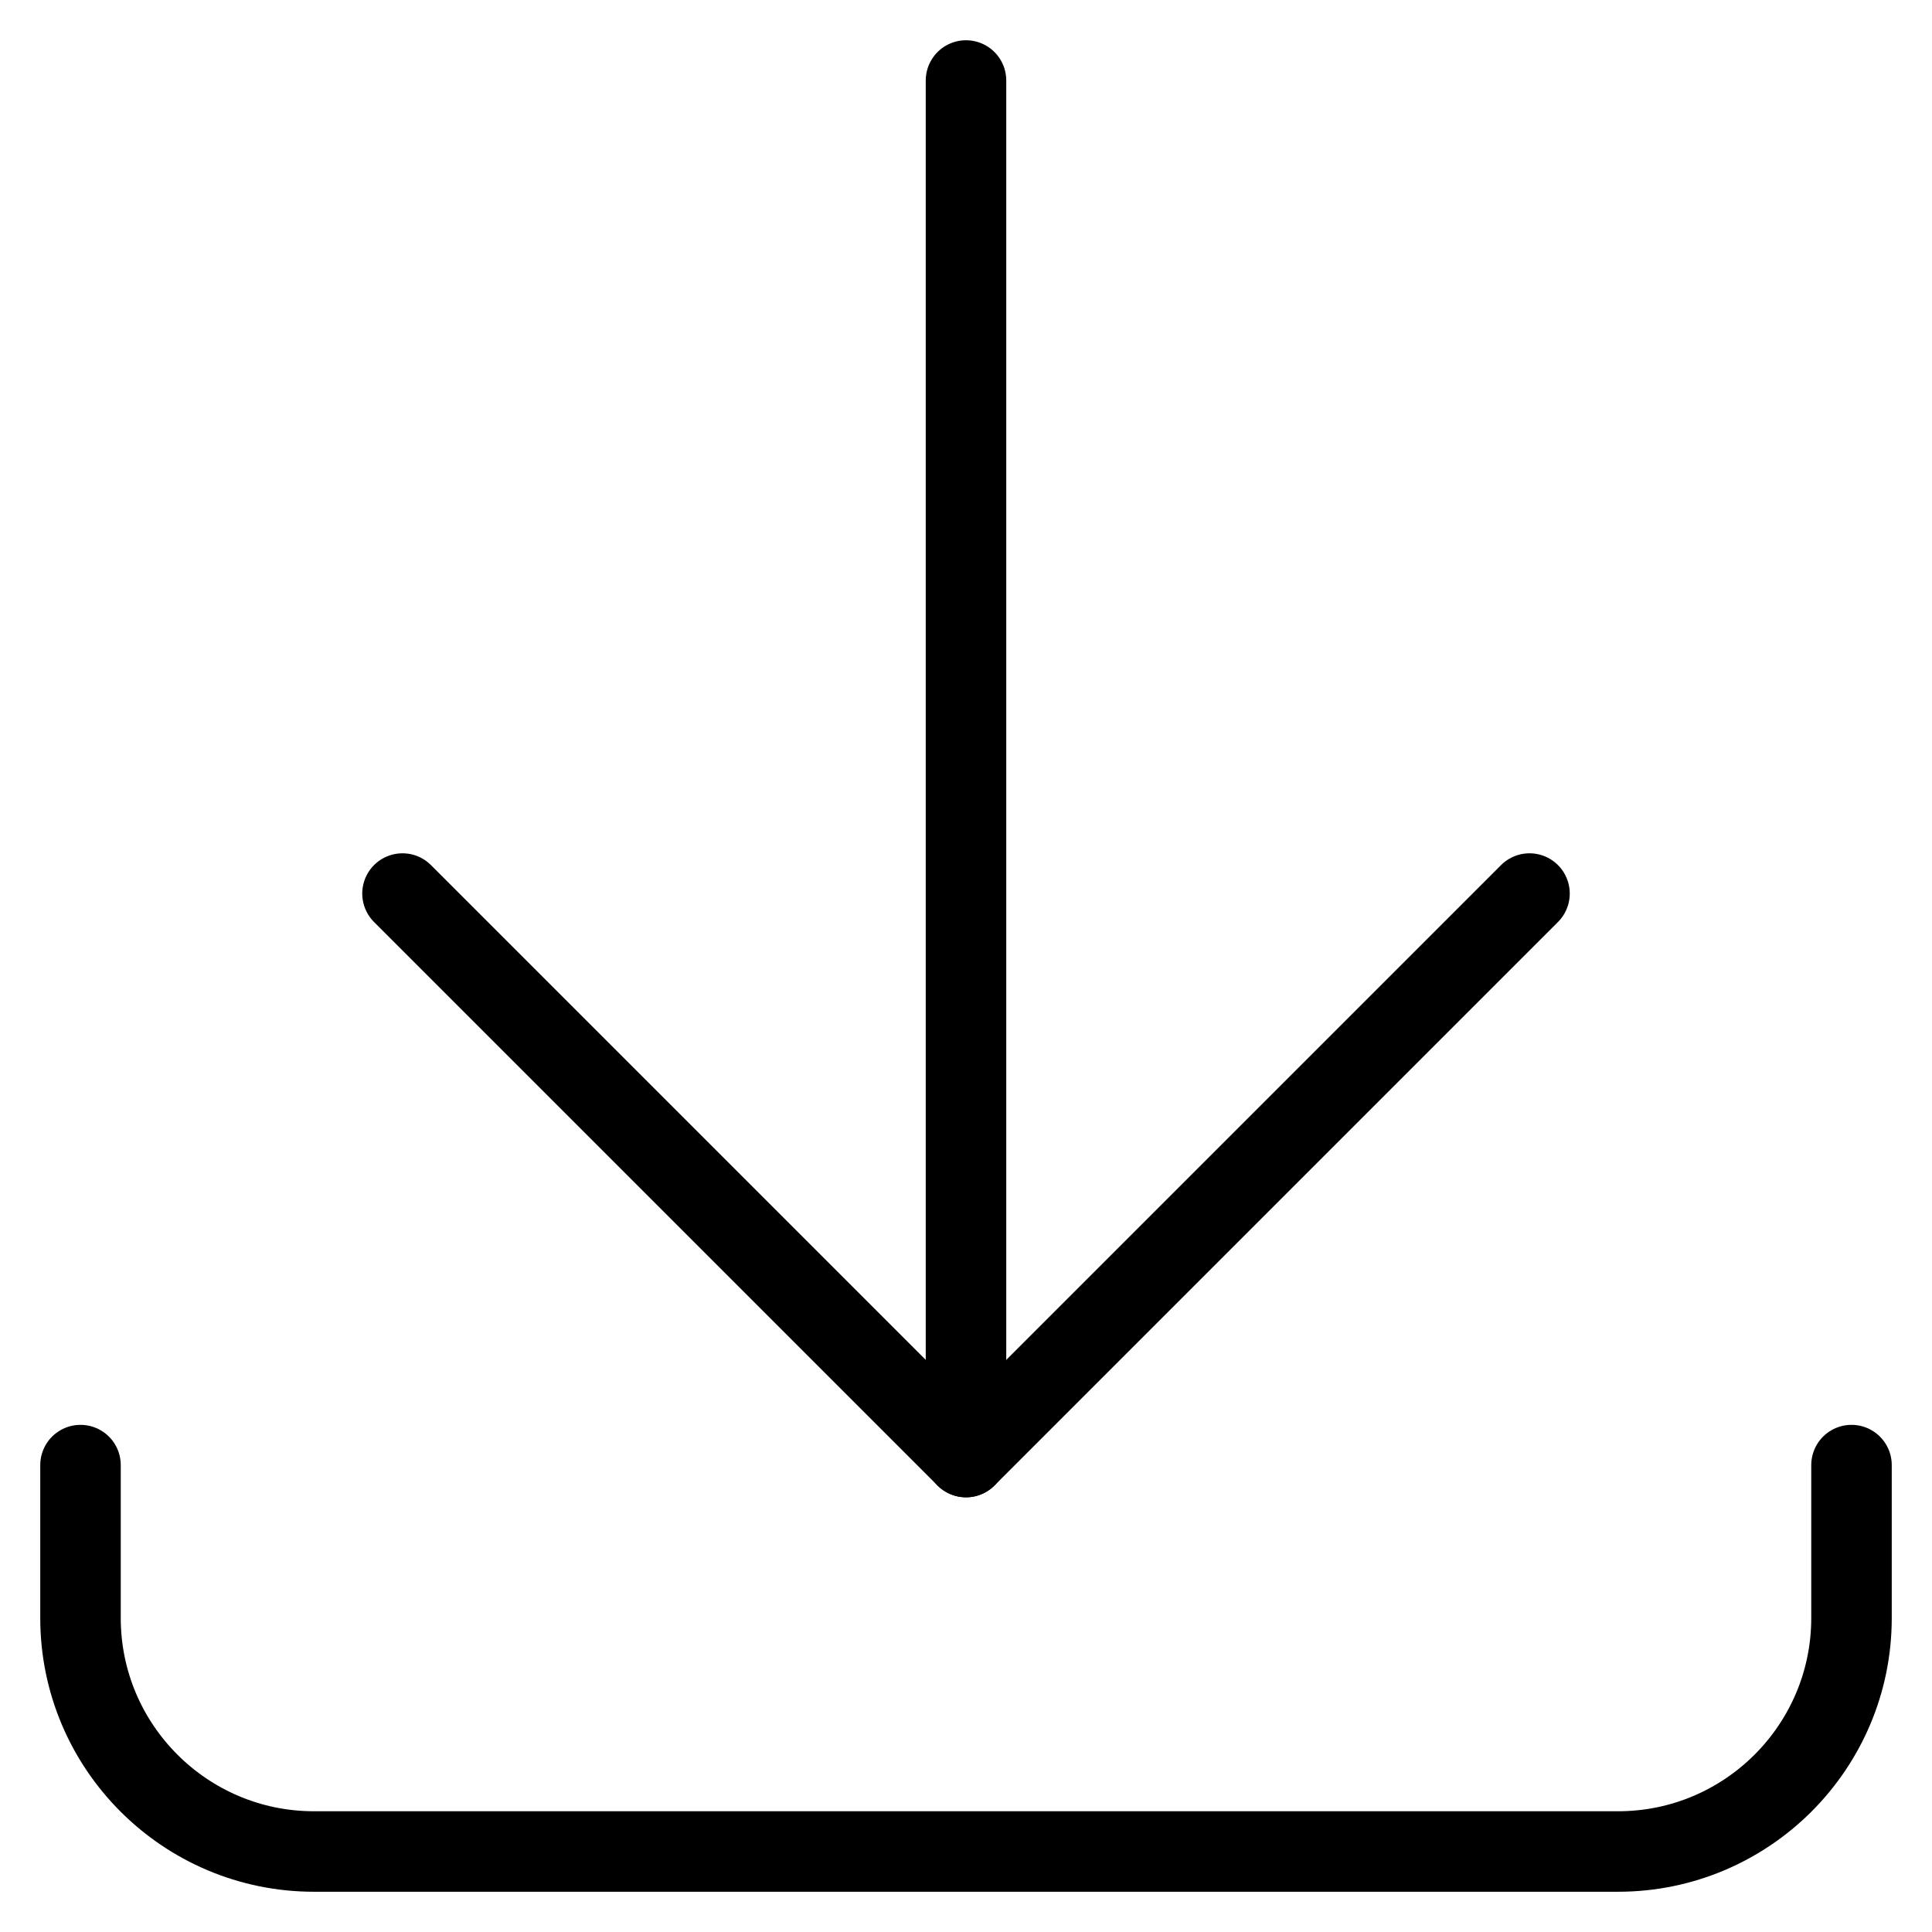 <?xml version="1.0" encoding="utf-8"?>
<!-- Generator: Adobe Illustrator 25.4.1, SVG Export Plug-In . SVG Version: 6.00 Build 0)  -->
<svg version="1.1" id="Ebene_1" xmlns="http://www.w3.org/2000/svg" xmlns:xlink="http://www.w3.org/1999/xlink" x="0px" y="0px"
	 viewBox="0 0 24 24" style="enable-background:new 0 0 24 24;" xml:space="preserve">
<style type="text/css">
	.st0{fill:none;}
	.st1{fill:none;stroke:#000000;stroke-linecap:round;stroke-linejoin:round;stroke-miterlimit:10;}
</style>
<rect class="st0" width="24" height="24"/>
<g>
	<path class="st1" d="M23,18.2v1.9c0,1.6-1.3,2.9-2.9,2.9H3.9C2.3,23,1,21.7,1,20.1v-1.9"/>
	<line class="st1" x1="12" y1="18.1" x2="12" y2="1"/>
	<polyline class="st1" points="19,11.1 12,18.1 5,11.1 	"/>
</g>
</svg>

